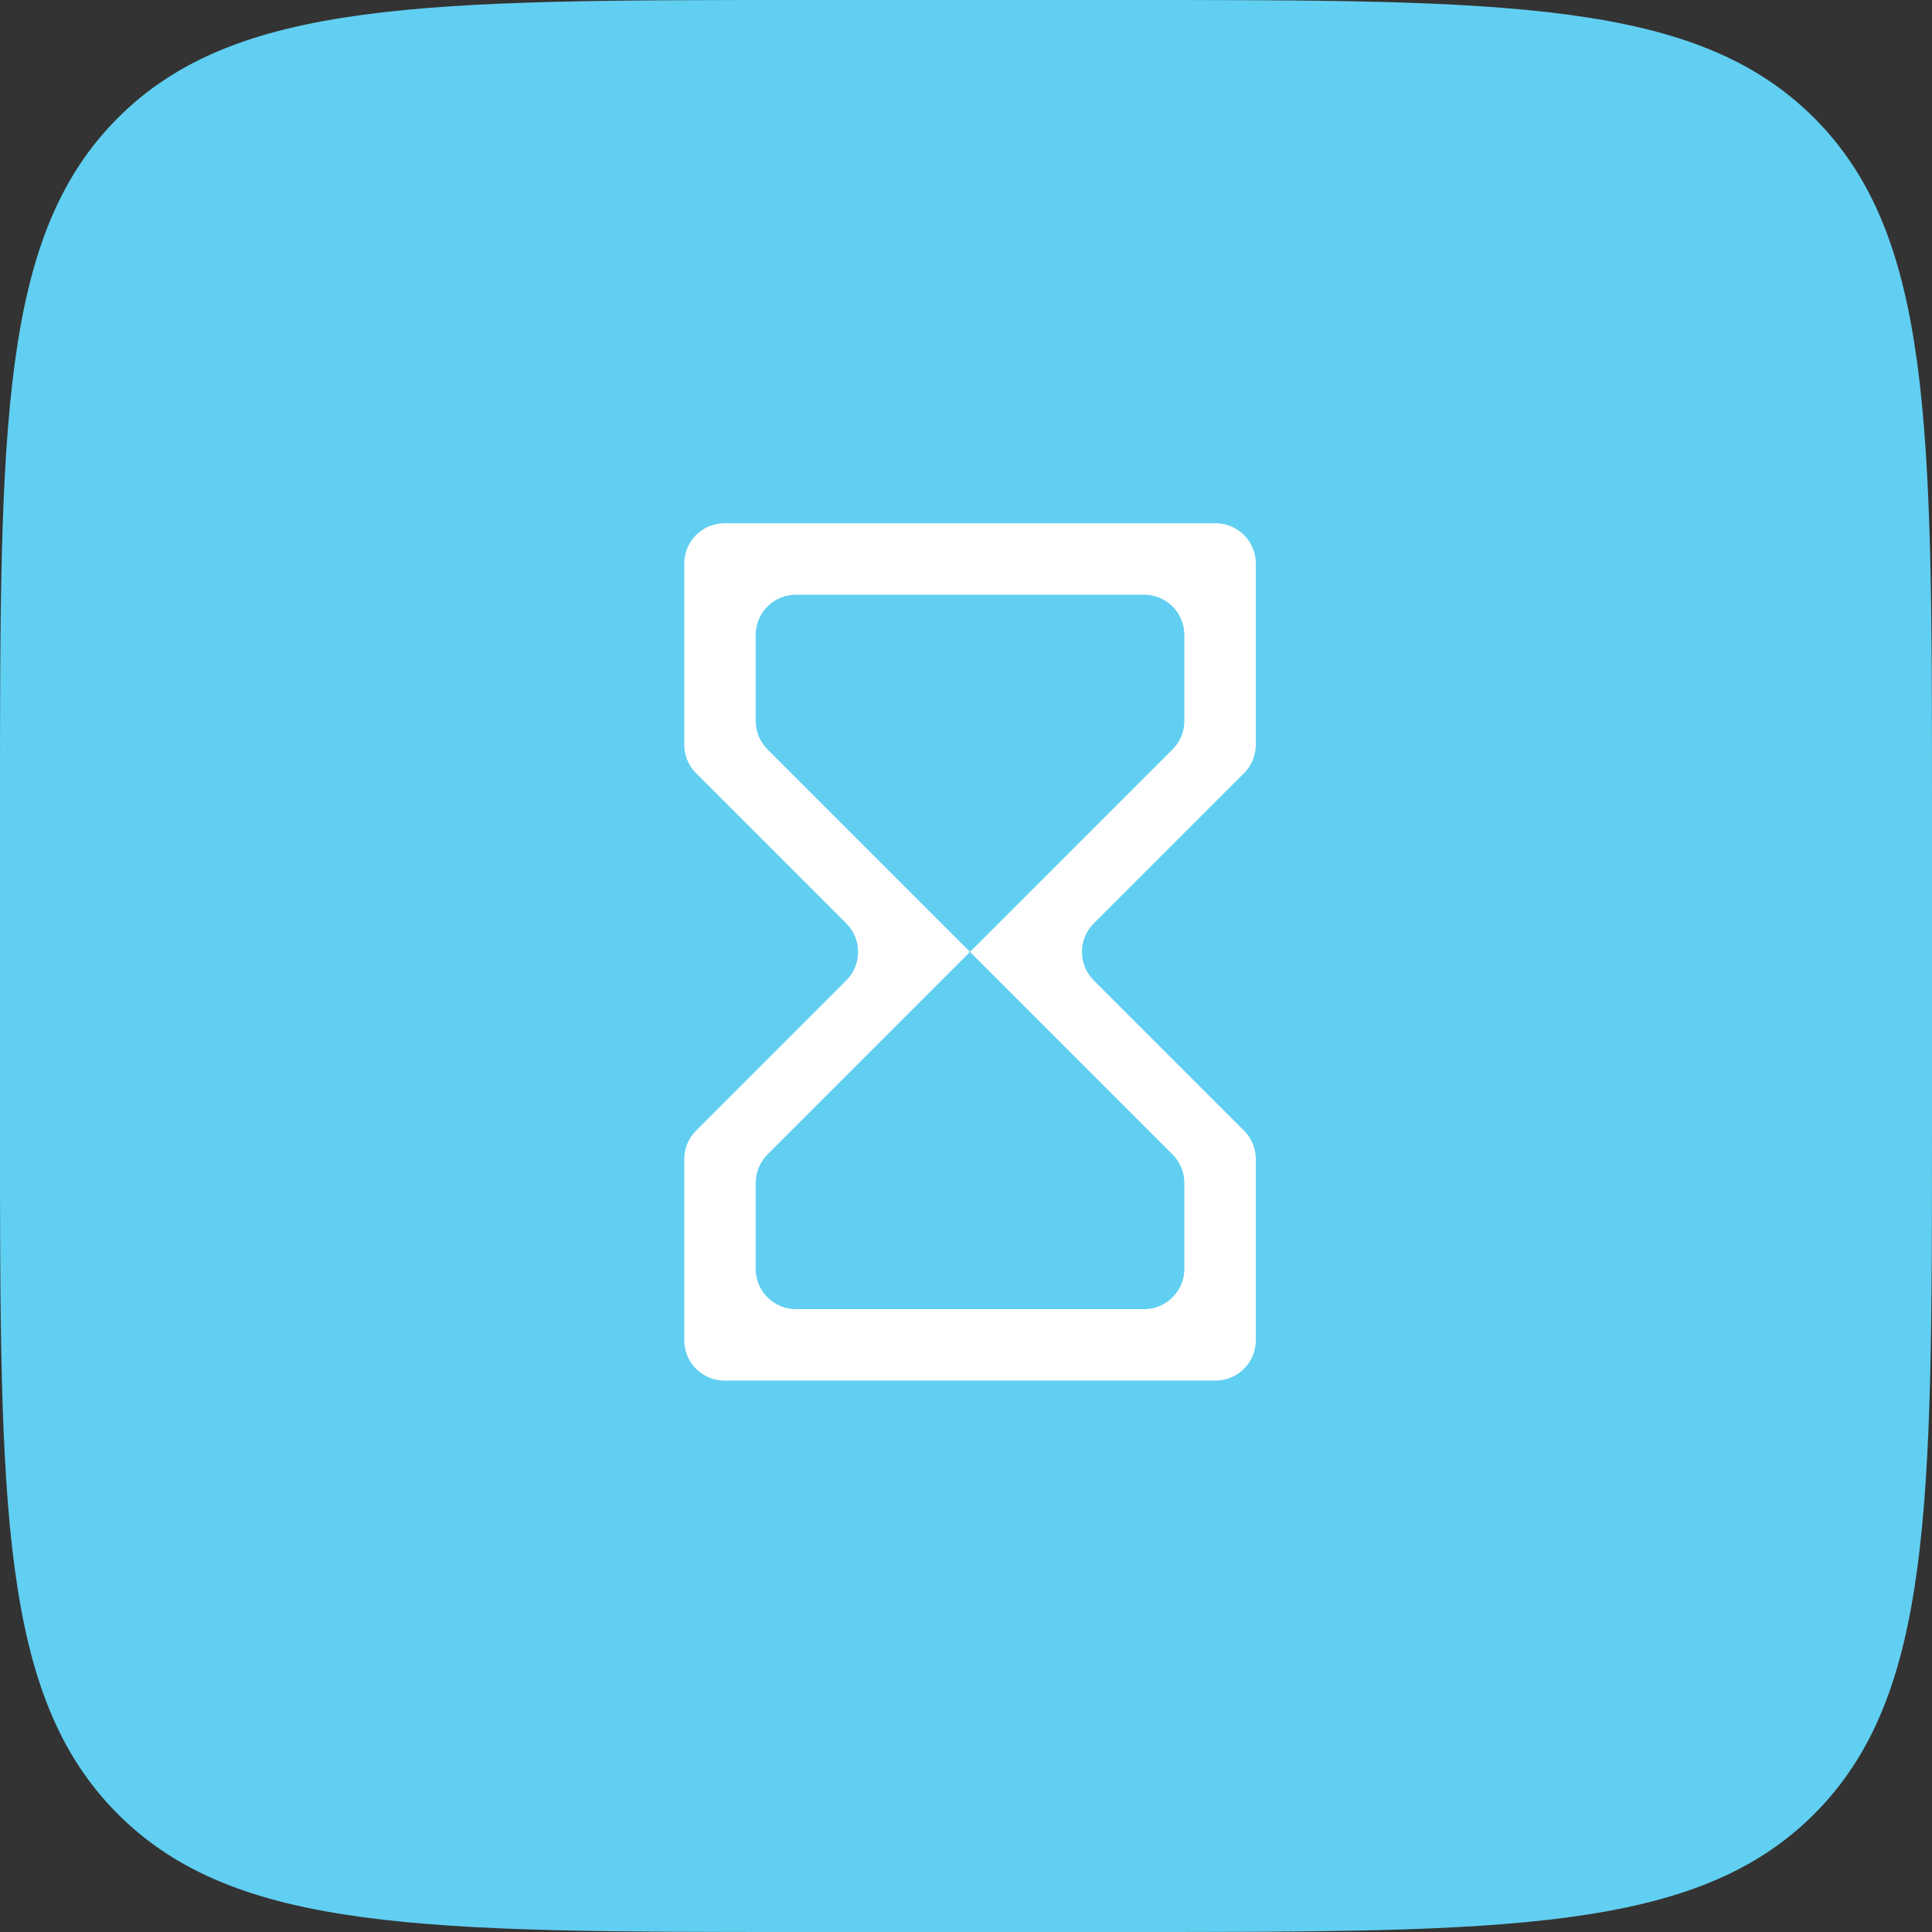 <svg width="48" height="48" viewBox="0 0 48 48" fill="none" xmlns="http://www.w3.org/2000/svg">
<rect x="0" y="0" width="48" height="48" fill="#333333" stroke="none"/>
<path d="M0 20C0 10.572 0 5.858 2.929 2.929C5.858 0 10.572 0 20 0H28C37.428 0 42.142 0 45.071 2.929C48 5.858 48 10.572 48 20V28C48 37.428 48 42.142 45.071 45.071C42.142 48 37.428 48 28 48H20C10.572 48 5.858 48 2.929 45.071C0 42.142 0 37.428 0 28V20Z" fill="#61CFF1"/>
<path fill-rule="evenodd" clip-rule="evenodd" d="M17.293 19.21C17.105 19.022 17 18.768 17 18.502V14C17 13.448 17.448 13 18 13H30.2C30.752 13 31.2 13.448 31.2 14V18.502C31.2 18.768 31.095 19.022 30.907 19.21L27.174 22.943C26.783 23.333 26.783 23.967 27.174 24.357L30.907 28.09C31.095 28.278 31.2 28.532 31.2 28.797V33.3C31.2 33.852 30.752 34.3 30.2 34.3H18C17.448 34.3 17 33.852 17 33.3V28.797C17 28.532 17.105 28.278 17.293 28.09L21.026 24.357C21.417 23.967 21.417 23.333 21.026 22.943L17.293 19.21ZM28.425 32.525C28.977 32.525 29.425 32.077 29.425 31.525V29.389C29.425 29.124 29.32 28.87 29.132 28.682L24.1 23.65L29.132 18.618C29.32 18.43 29.425 18.176 29.425 17.911V15.775C29.425 15.223 28.977 14.775 28.425 14.775H19.775C19.223 14.775 18.775 15.223 18.775 15.775V17.911C18.775 18.176 18.88 18.43 19.068 18.618L24.1 23.65L19.068 28.682C18.88 28.87 18.775 29.124 18.775 29.389V31.525C18.775 32.077 19.223 32.525 19.775 32.525H28.425Z" fill="white"/>
</svg>
